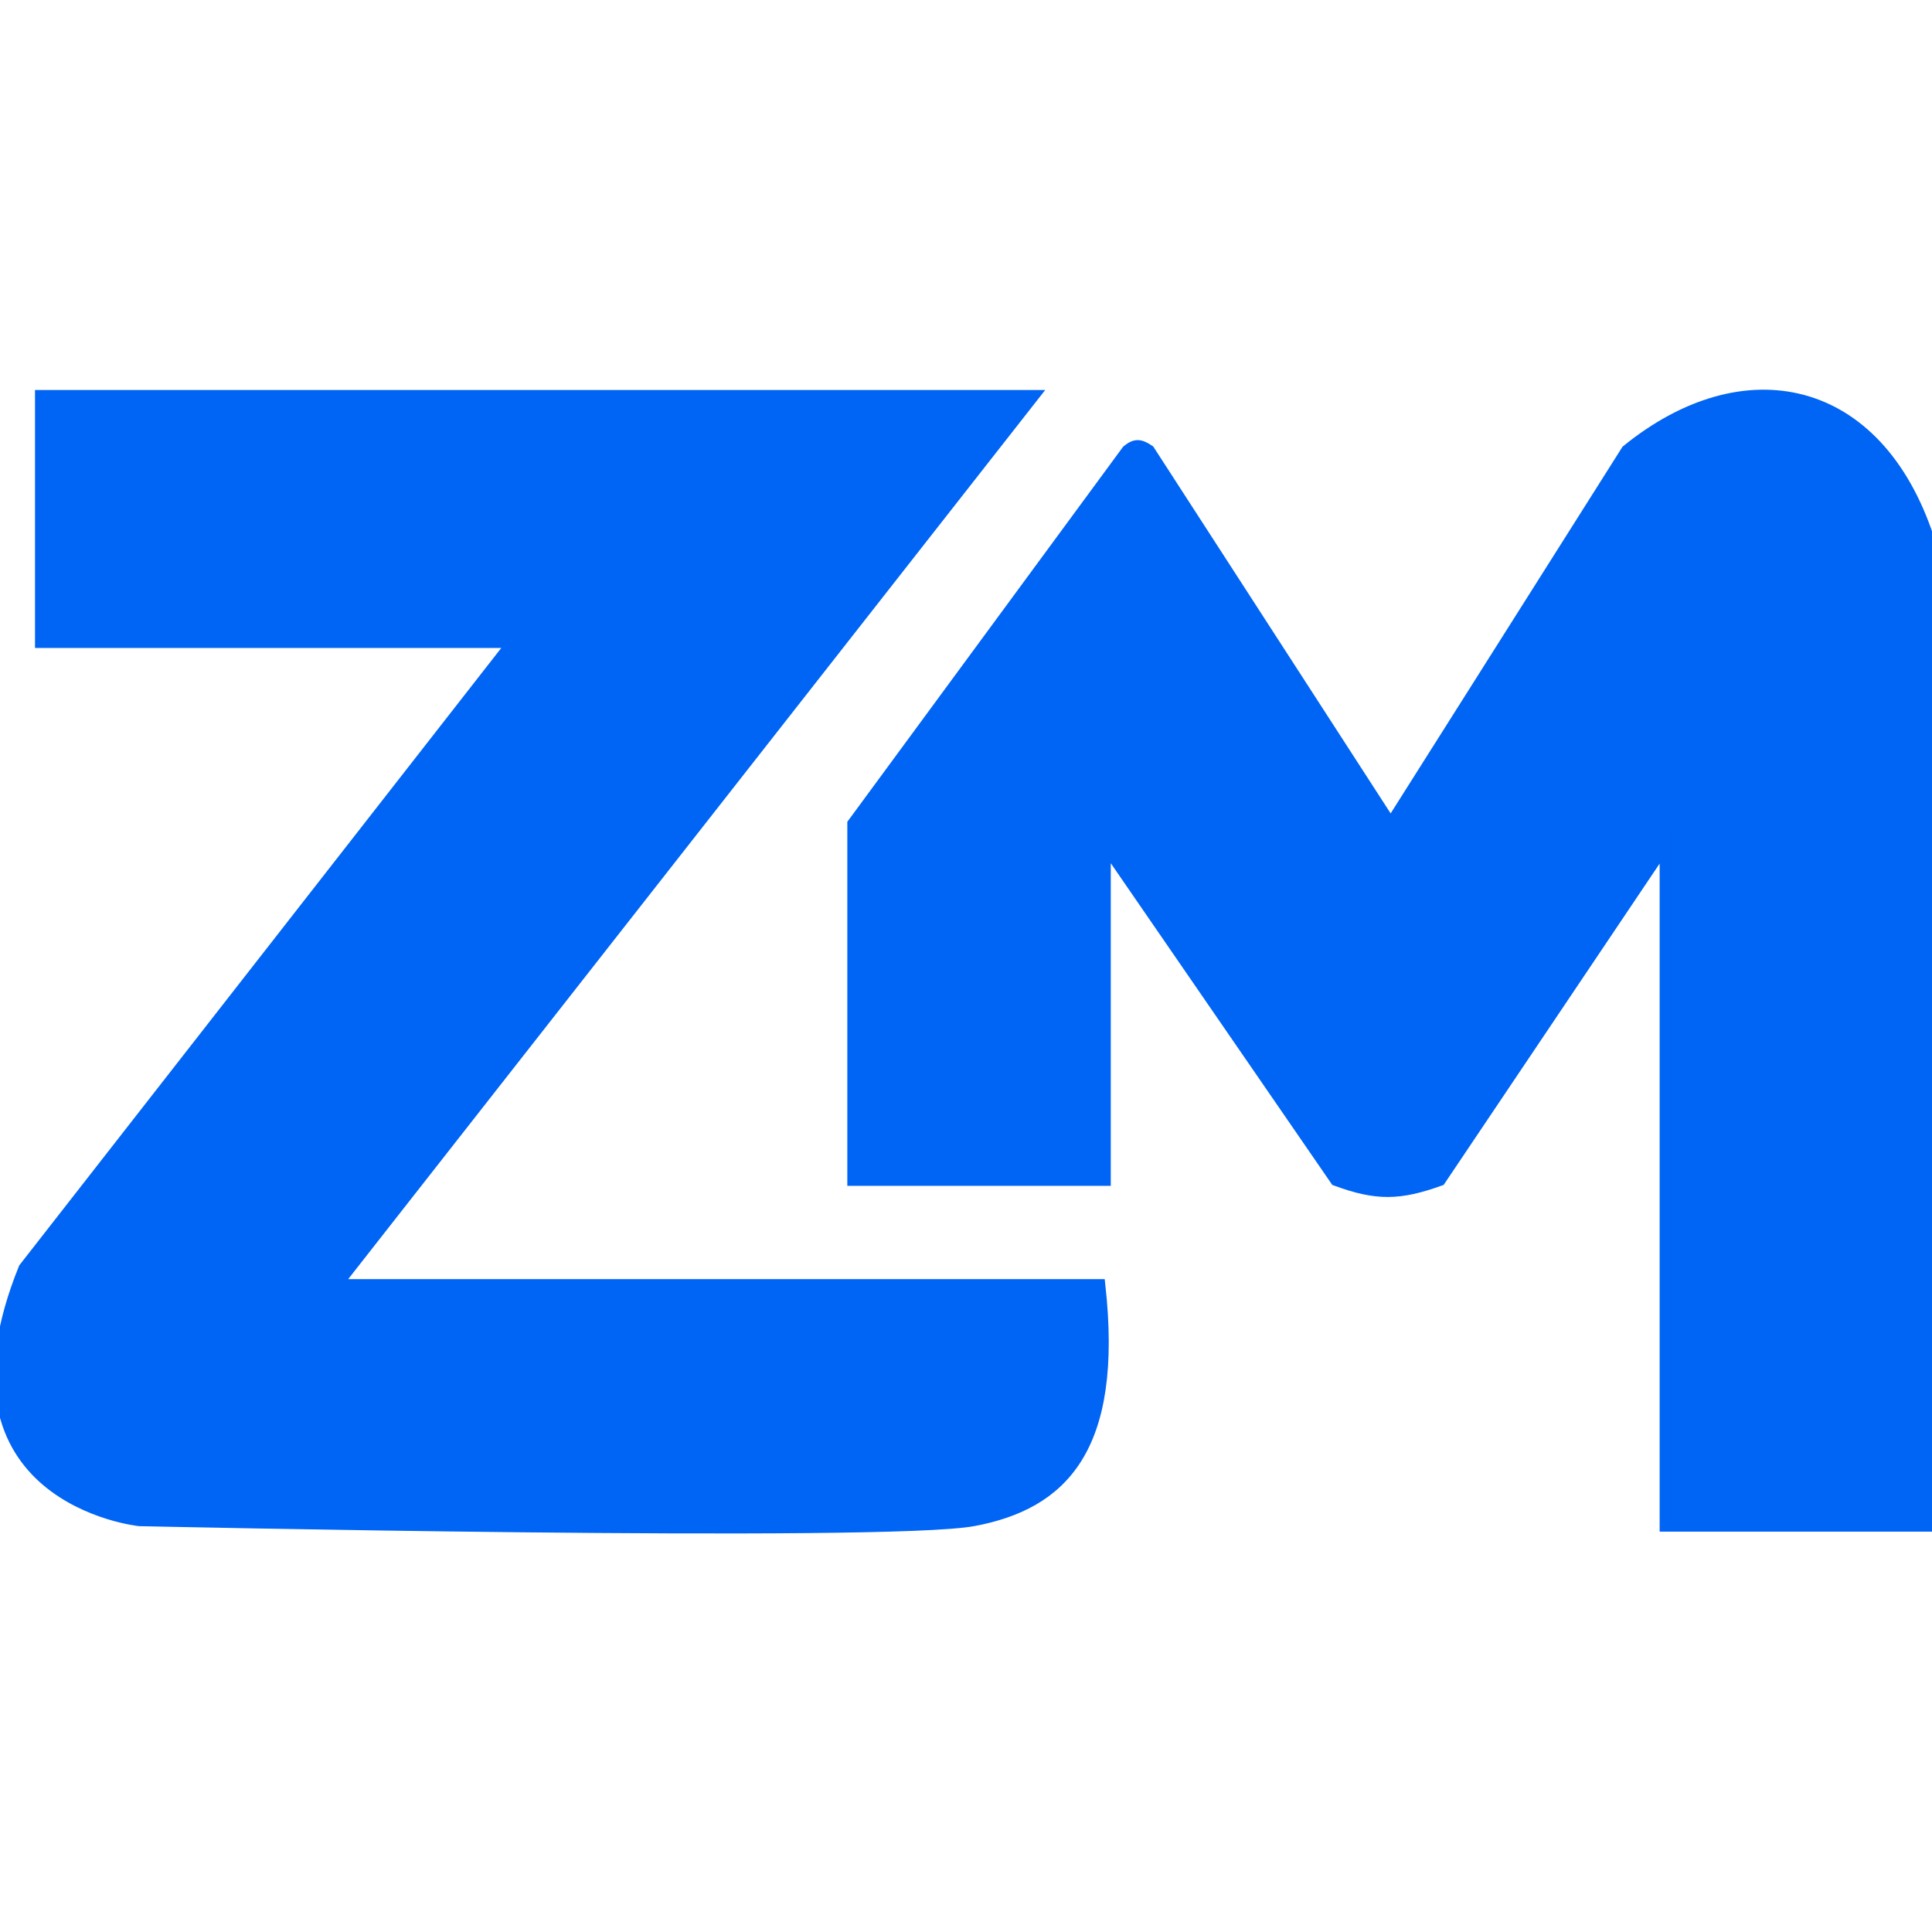 <svg width="176" height="176" viewBox="0 0 176 176" fill="none" xmlns="http://www.w3.org/2000/svg">
<g clip-path="url(#clip0_2803_1577)">
<path d="M77.689 107.528V75.028L102.689 41.028C103.441 40.415 103.882 40.485 104.689 41.028L126.689 75.028L148.189 41.028C158.875 32.335 171.005 34.858 175.689 49.028V139.028H151.689V77.028L131.189 107.528C127.501 108.849 125.422 108.909 121.689 107.528L100.689 77.028V107.528H77.689Z" fill="#0064F4" stroke="#0064F4"/>
<path d="M3.689 58.528V36.028H94.189L30.689 117.028H100.189C101.866 132.054 96.689 137.028 88.689 138.528C80.689 140.028 12.689 138.528 12.689 138.528C12.689 138.528 -6.311 136.528 2.189 115.528L46.689 58.528H3.689Z" fill="#0064F4" stroke="#0064F4"/>
</g>
<defs>
<clipPath id="clip0_2803_1577">
<rect width="176" height="176" fill="white"/>
</clipPath>
</defs>
</svg>
